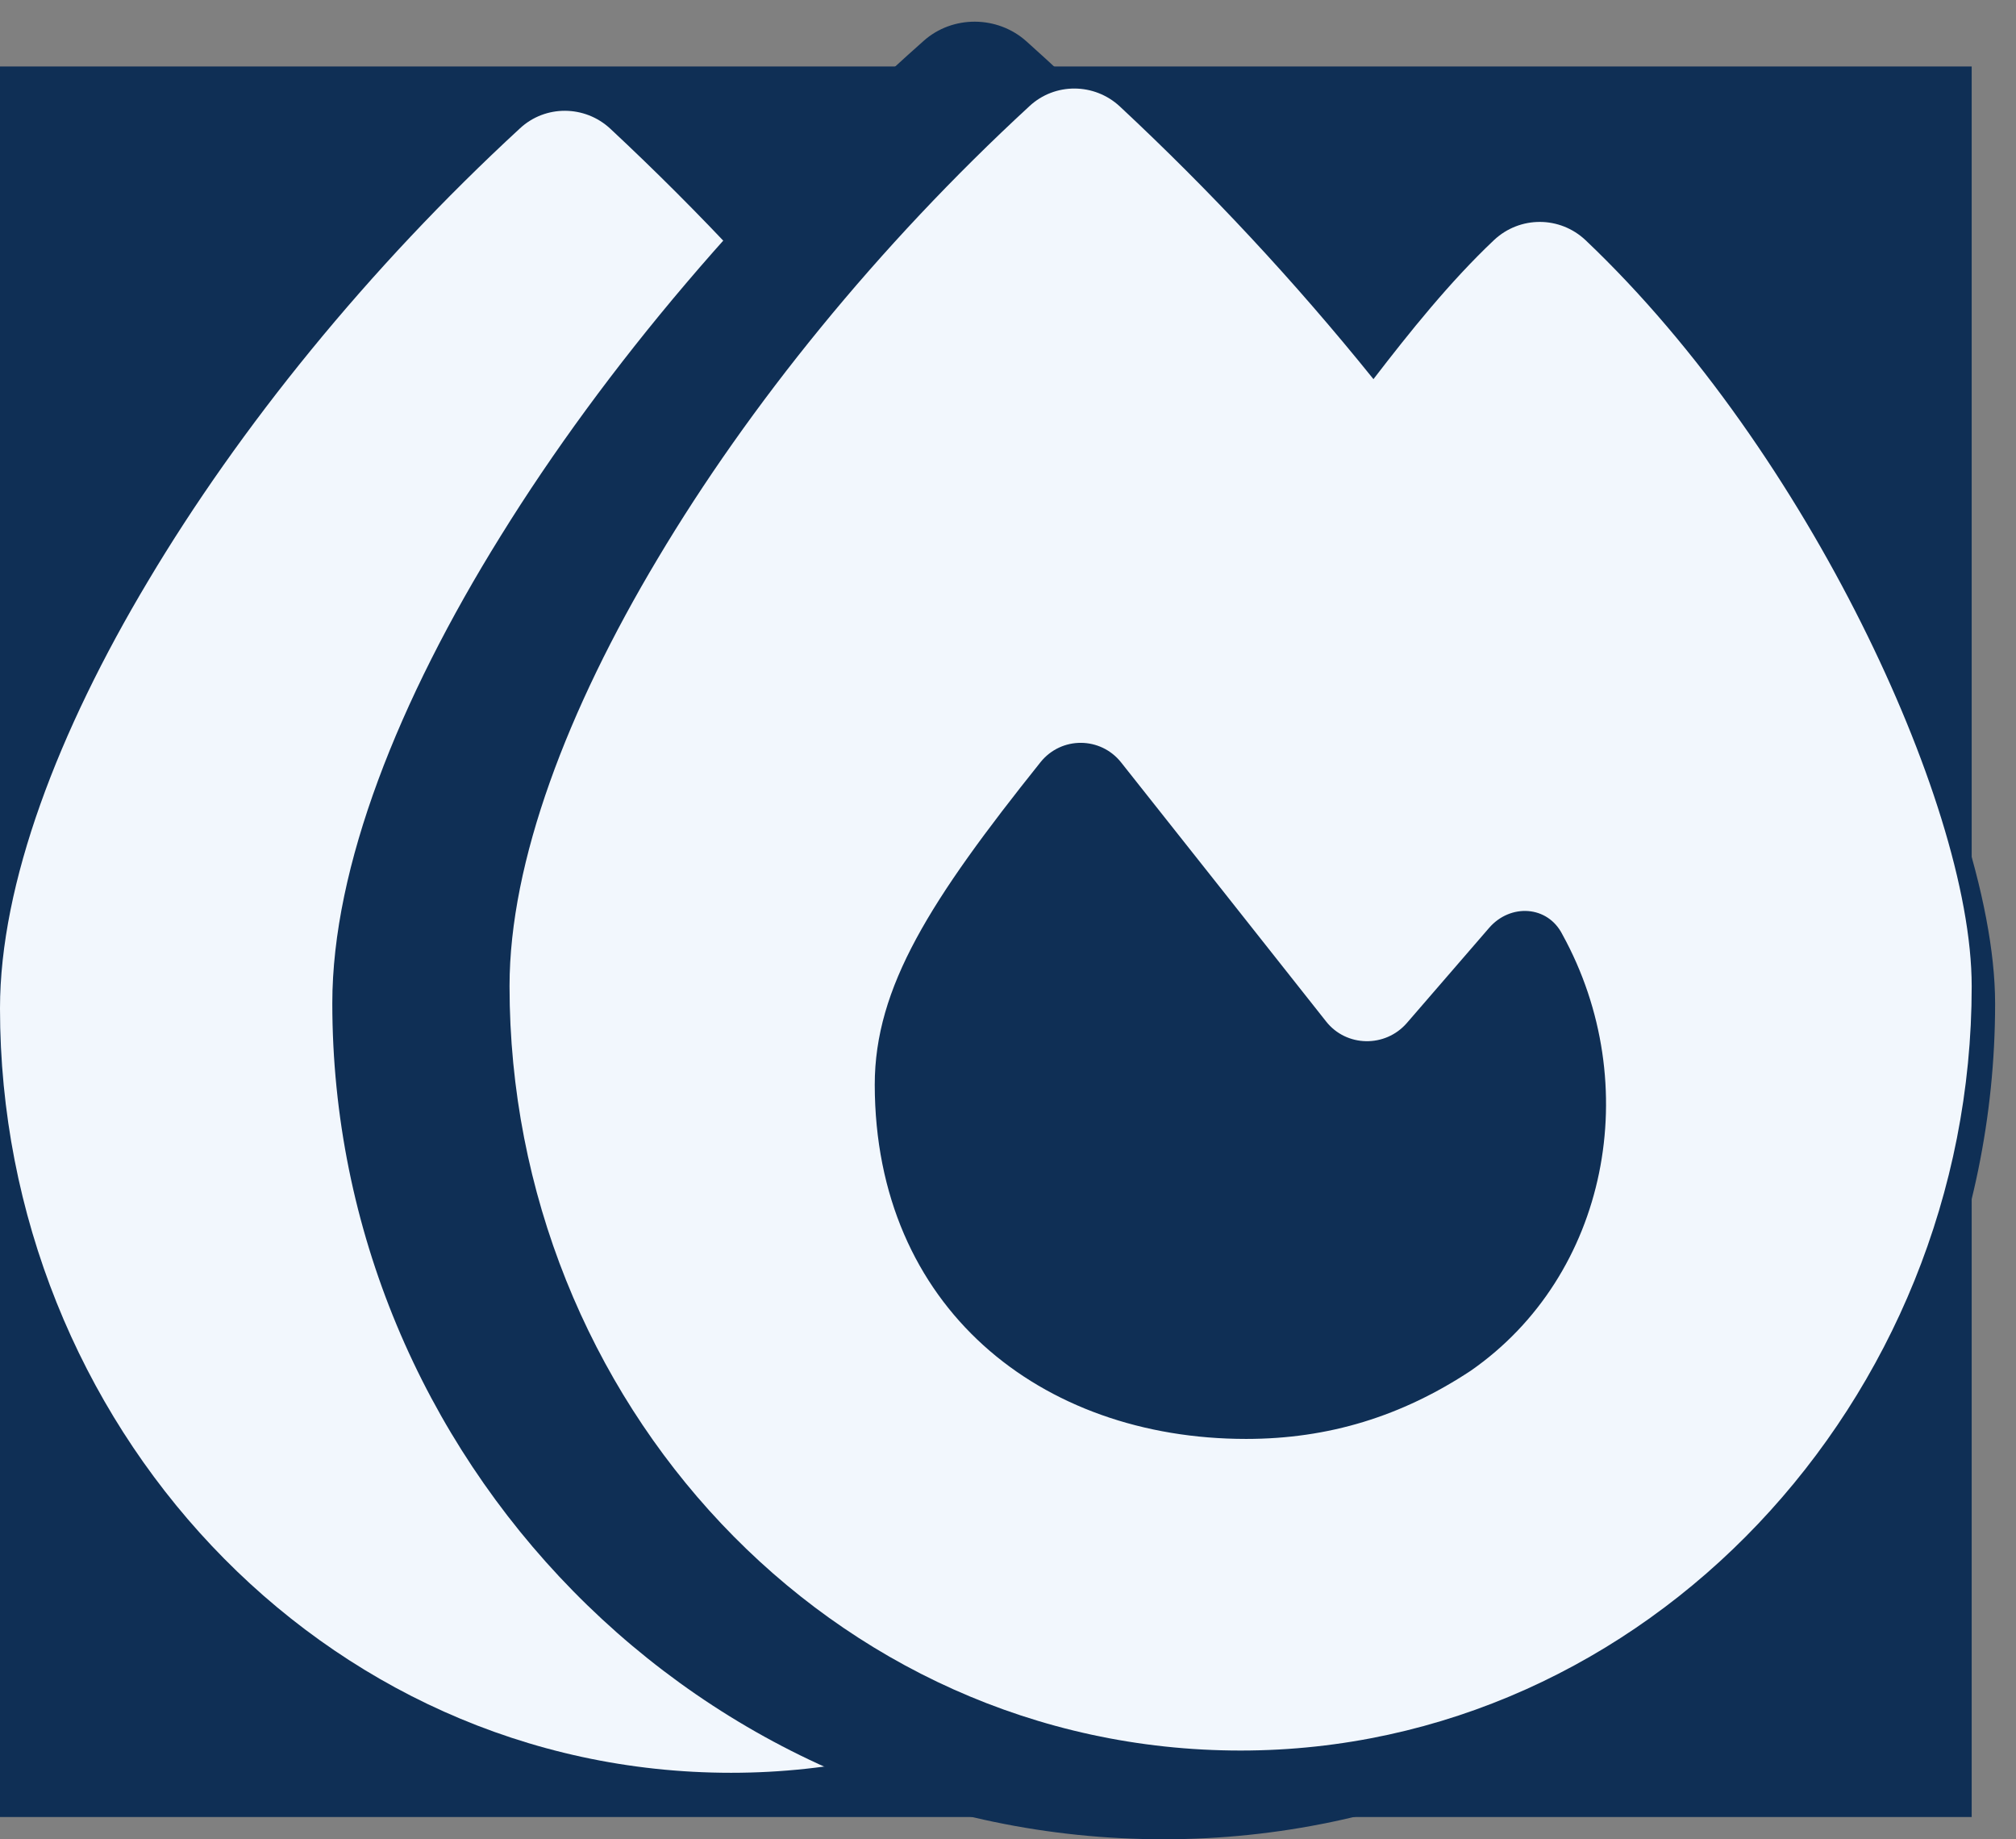 <?xml version="1.0" encoding="UTF-8"?> <svg xmlns="http://www.w3.org/2000/svg" width="91" height="83" viewBox="0 0 91 83" fill="none"><rect x="0" y="0" width="91" height="83" fill="#808080" stroke="none"/><rect width="89" height="79" transform="translate(0 3)" fill="#0F2F55"></rect><path d="M23.468 5.795C24.617 4.725 26.4 4.74 27.549 5.809C31.615 9.603 35.431 13.69 38.996 18.114C40.617 16.005 42.458 13.705 44.447 11.83C45.611 10.746 47.408 10.746 48.572 11.845C53.669 16.678 57.986 23.065 61.02 29.13C64.011 35.106 66 41.215 66 45.521C66 64.213 51.297 80.004 33 80.004C14.496 80.004 0 64.198 0 45.507C0 39.882 2.622 33.011 6.688 26.215C10.799 19.315 16.603 12.123 23.468 5.795ZM33.25 65.941C36.978 65.941 40.278 64.916 43.386 62.865C49.588 58.558 51.253 49.945 47.526 43.178C46.863 41.859 45.169 41.771 44.211 42.885L40.499 47.177C39.526 48.29 37.773 48.261 36.86 47.103C34.429 44.027 30.083 38.534 27.608 35.414C26.68 34.242 24.912 34.227 23.969 35.399C18.99 41.625 16.485 45.551 16.485 49.96C16.5 59.994 23.954 65.941 33.25 65.941Z" fill="#F2F7FD"></path><path d="M41.689 1.848C42.996 0.678 45.023 0.694 46.33 1.864C50.954 6.013 55.293 10.482 59.347 15.32C61.19 13.014 63.285 10.498 65.546 8.448C66.87 7.262 68.914 7.262 70.237 8.464C76.034 13.751 80.943 20.735 84.394 27.367C87.795 33.903 90.057 40.584 90.057 45.293C90.057 65.735 73.337 83.004 52.529 83.004C31.486 83.004 15 65.719 15 45.277C15 39.126 17.982 31.613 22.606 24.179C27.281 16.634 33.882 8.768 41.689 1.848Z" fill="#0F2F55"></path><g clip-path="url(#clip0_943_44)"><path d="M46.468 4.791C47.617 3.721 49.4 3.736 50.549 4.805C54.615 8.599 58.431 12.686 61.996 17.11C63.617 15.001 65.458 12.701 67.447 10.826C68.611 9.742 70.408 9.742 71.572 10.841C76.669 15.675 80.986 22.061 84.02 28.126C87.011 34.102 89 40.211 89 44.517C89 63.209 74.297 79 56 79C37.496 79 23 63.194 23 44.503C23 38.878 25.622 32.008 29.688 25.211C33.799 18.311 39.603 11.119 46.468 4.791ZM56.25 64.937C59.978 64.937 63.278 63.912 66.386 61.861C72.588 57.554 74.253 48.941 70.526 42.174C69.863 40.855 68.169 40.767 67.211 41.881L63.499 46.173C62.526 47.286 60.773 47.257 59.86 46.099C57.429 43.023 53.083 37.53 50.608 34.41C49.68 33.238 47.912 33.223 46.969 34.395C41.99 40.621 39.485 44.547 39.485 48.956C39.5 58.99 46.955 64.937 56.25 64.937Z" fill="#F2F7FD"></path></g><defs><clipPath id="clip0_943_44"><rect width="66" height="75" fill="white" transform="translate(23 4)"></rect></clipPath></defs></svg> 